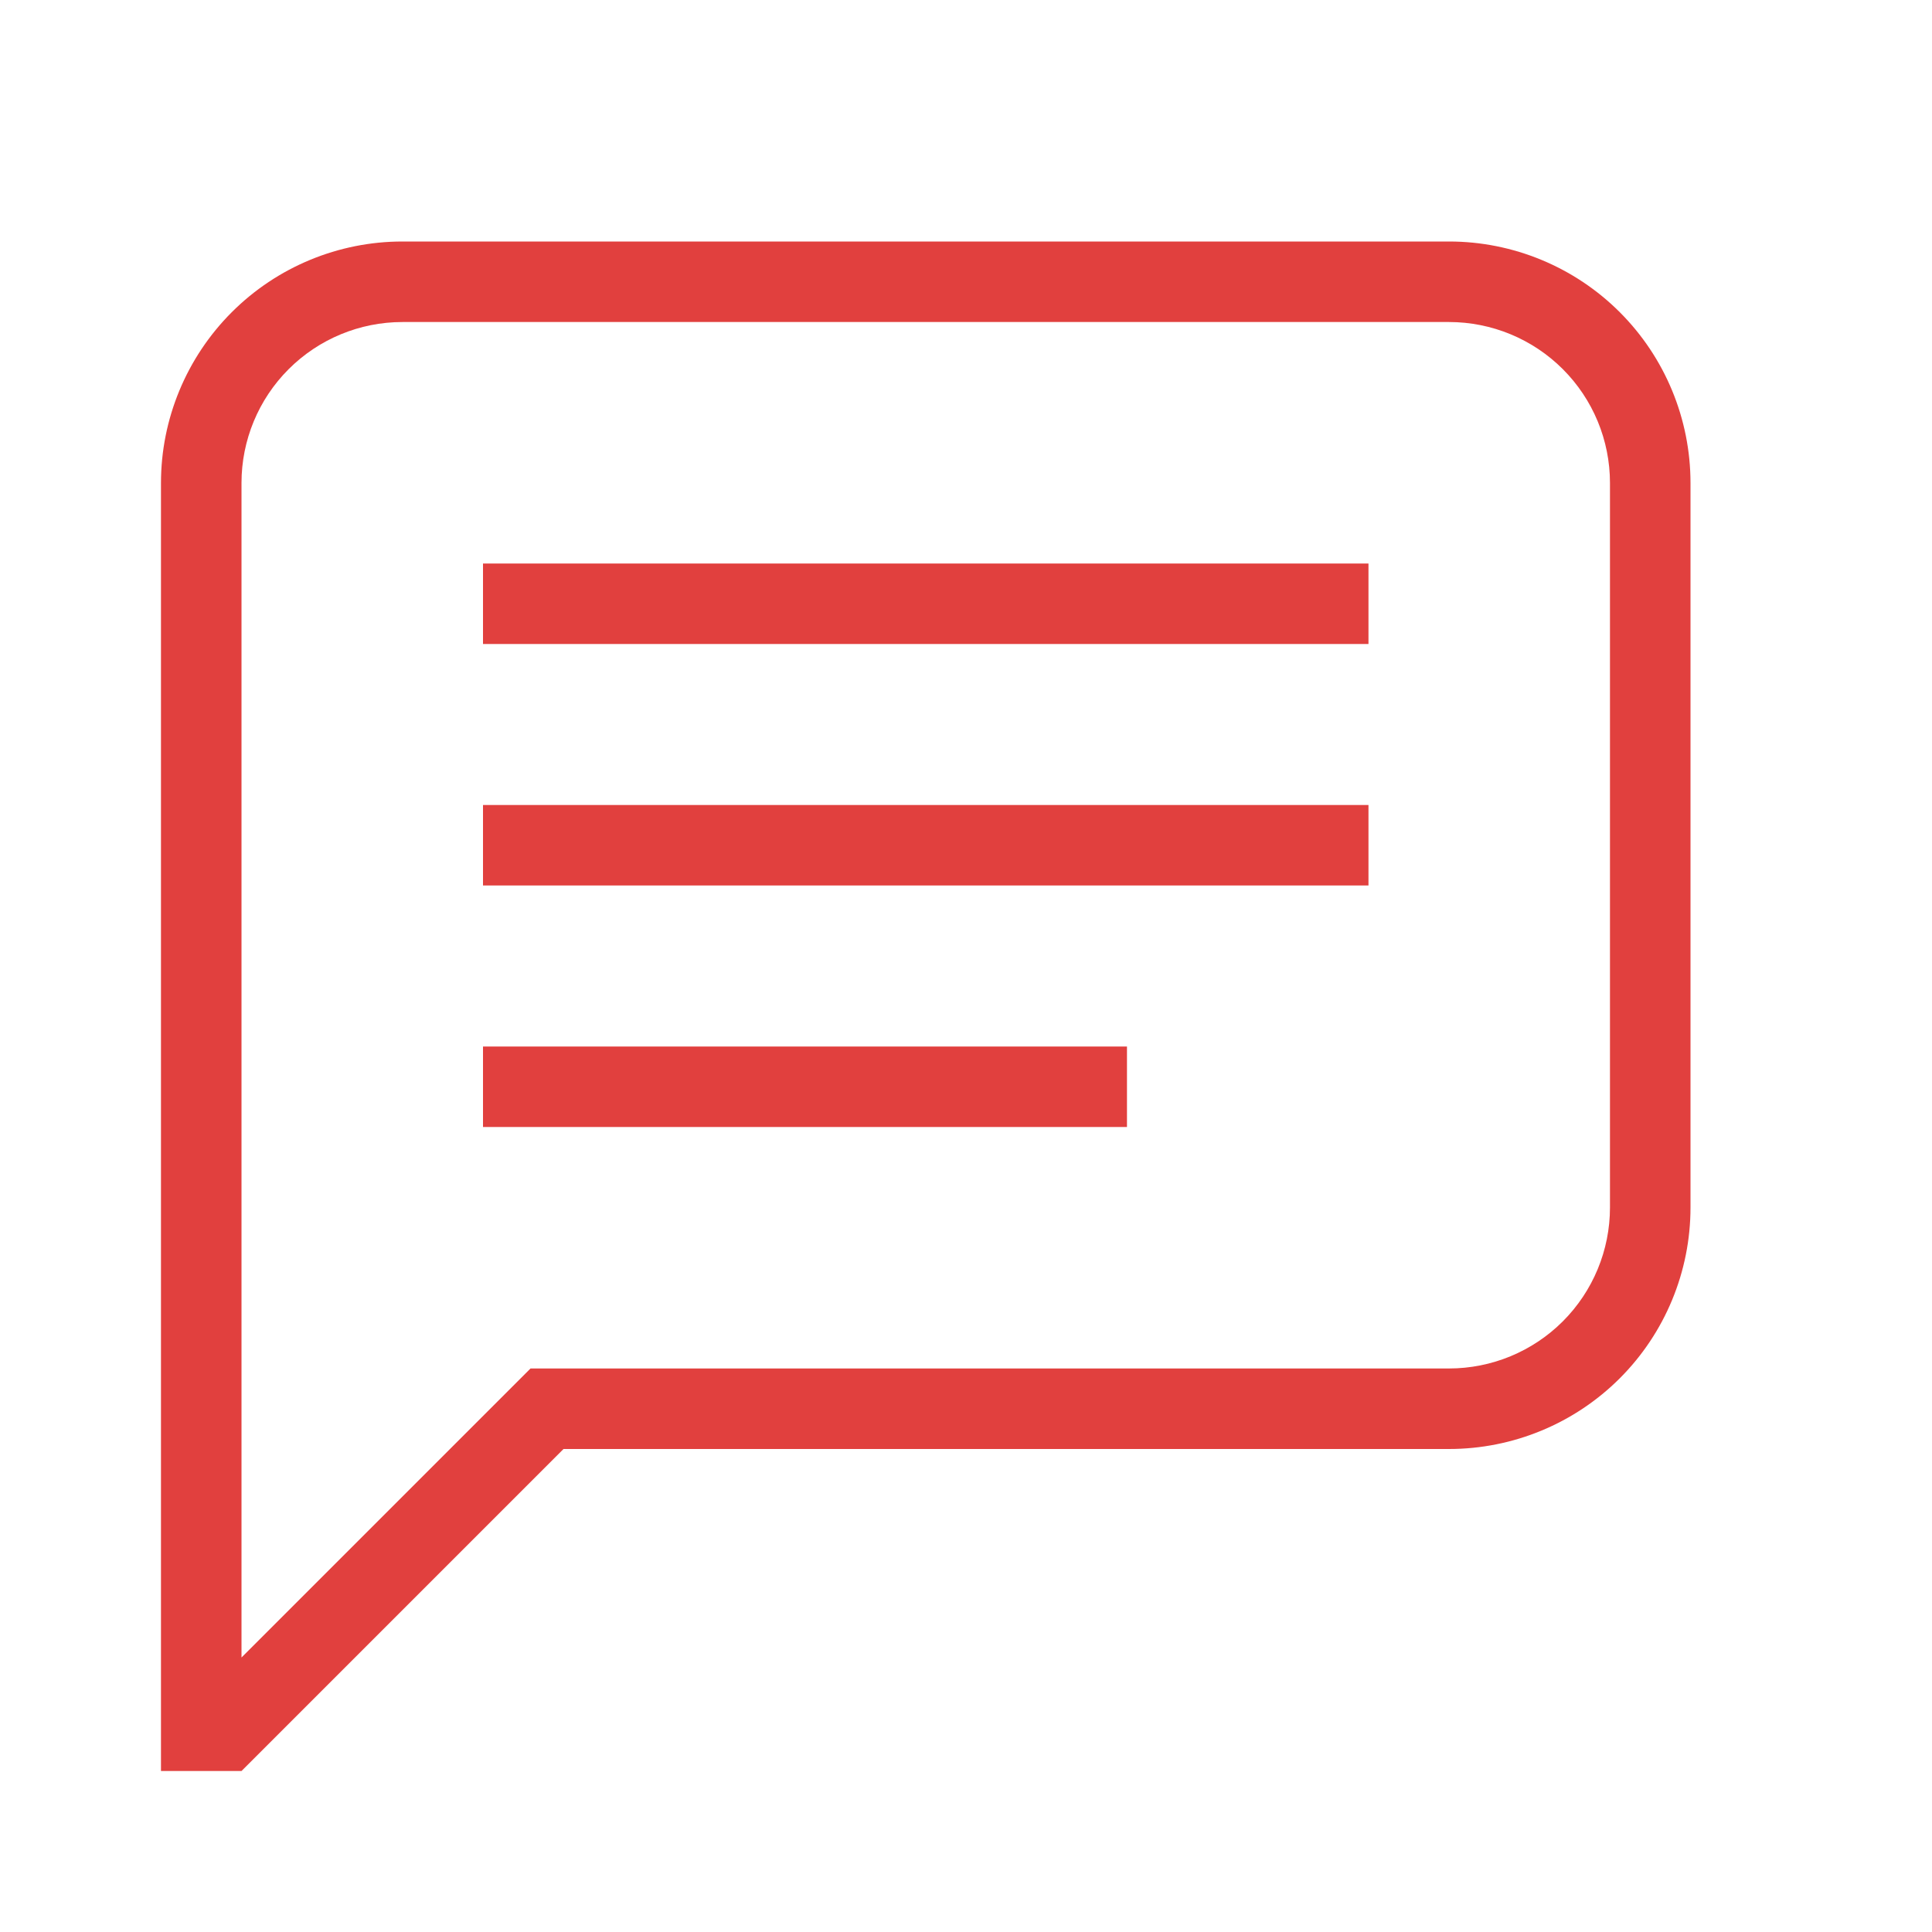<svg width="25" height="25" viewBox="0 0 25 25" fill="none" xmlns="http://www.w3.org/2000/svg">
<path d="M3.125 21.448L6.865 17.708H18.75C19.302 17.708 19.832 17.489 20.223 17.098C20.614 16.707 20.833 16.177 20.833 15.625V6.25C20.833 5.697 20.614 5.168 20.223 4.777C19.832 4.386 19.302 4.167 18.75 4.167H5.208C4.656 4.167 4.126 4.386 3.735 4.777C3.344 5.168 3.125 5.697 3.125 6.25V21.448ZM3.125 22.917H2.083V6.25C2.083 5.421 2.413 4.626 2.999 4.04C3.585 3.454 4.38 3.125 5.208 3.125H18.75C19.579 3.125 20.374 3.454 20.96 4.04C21.546 4.626 21.875 5.421 21.875 6.25V15.625C21.875 16.454 21.546 17.249 20.96 17.835C20.374 18.421 19.579 18.75 18.75 18.75H7.292L3.125 22.917ZM6.25 7.292H17.708V8.333H6.25V7.292ZM6.25 10.417H17.708V11.458H6.25V10.417ZM6.25 13.542H14.583V14.583H6.25V13.542Z" fill="#E1403E"/>
</svg>
